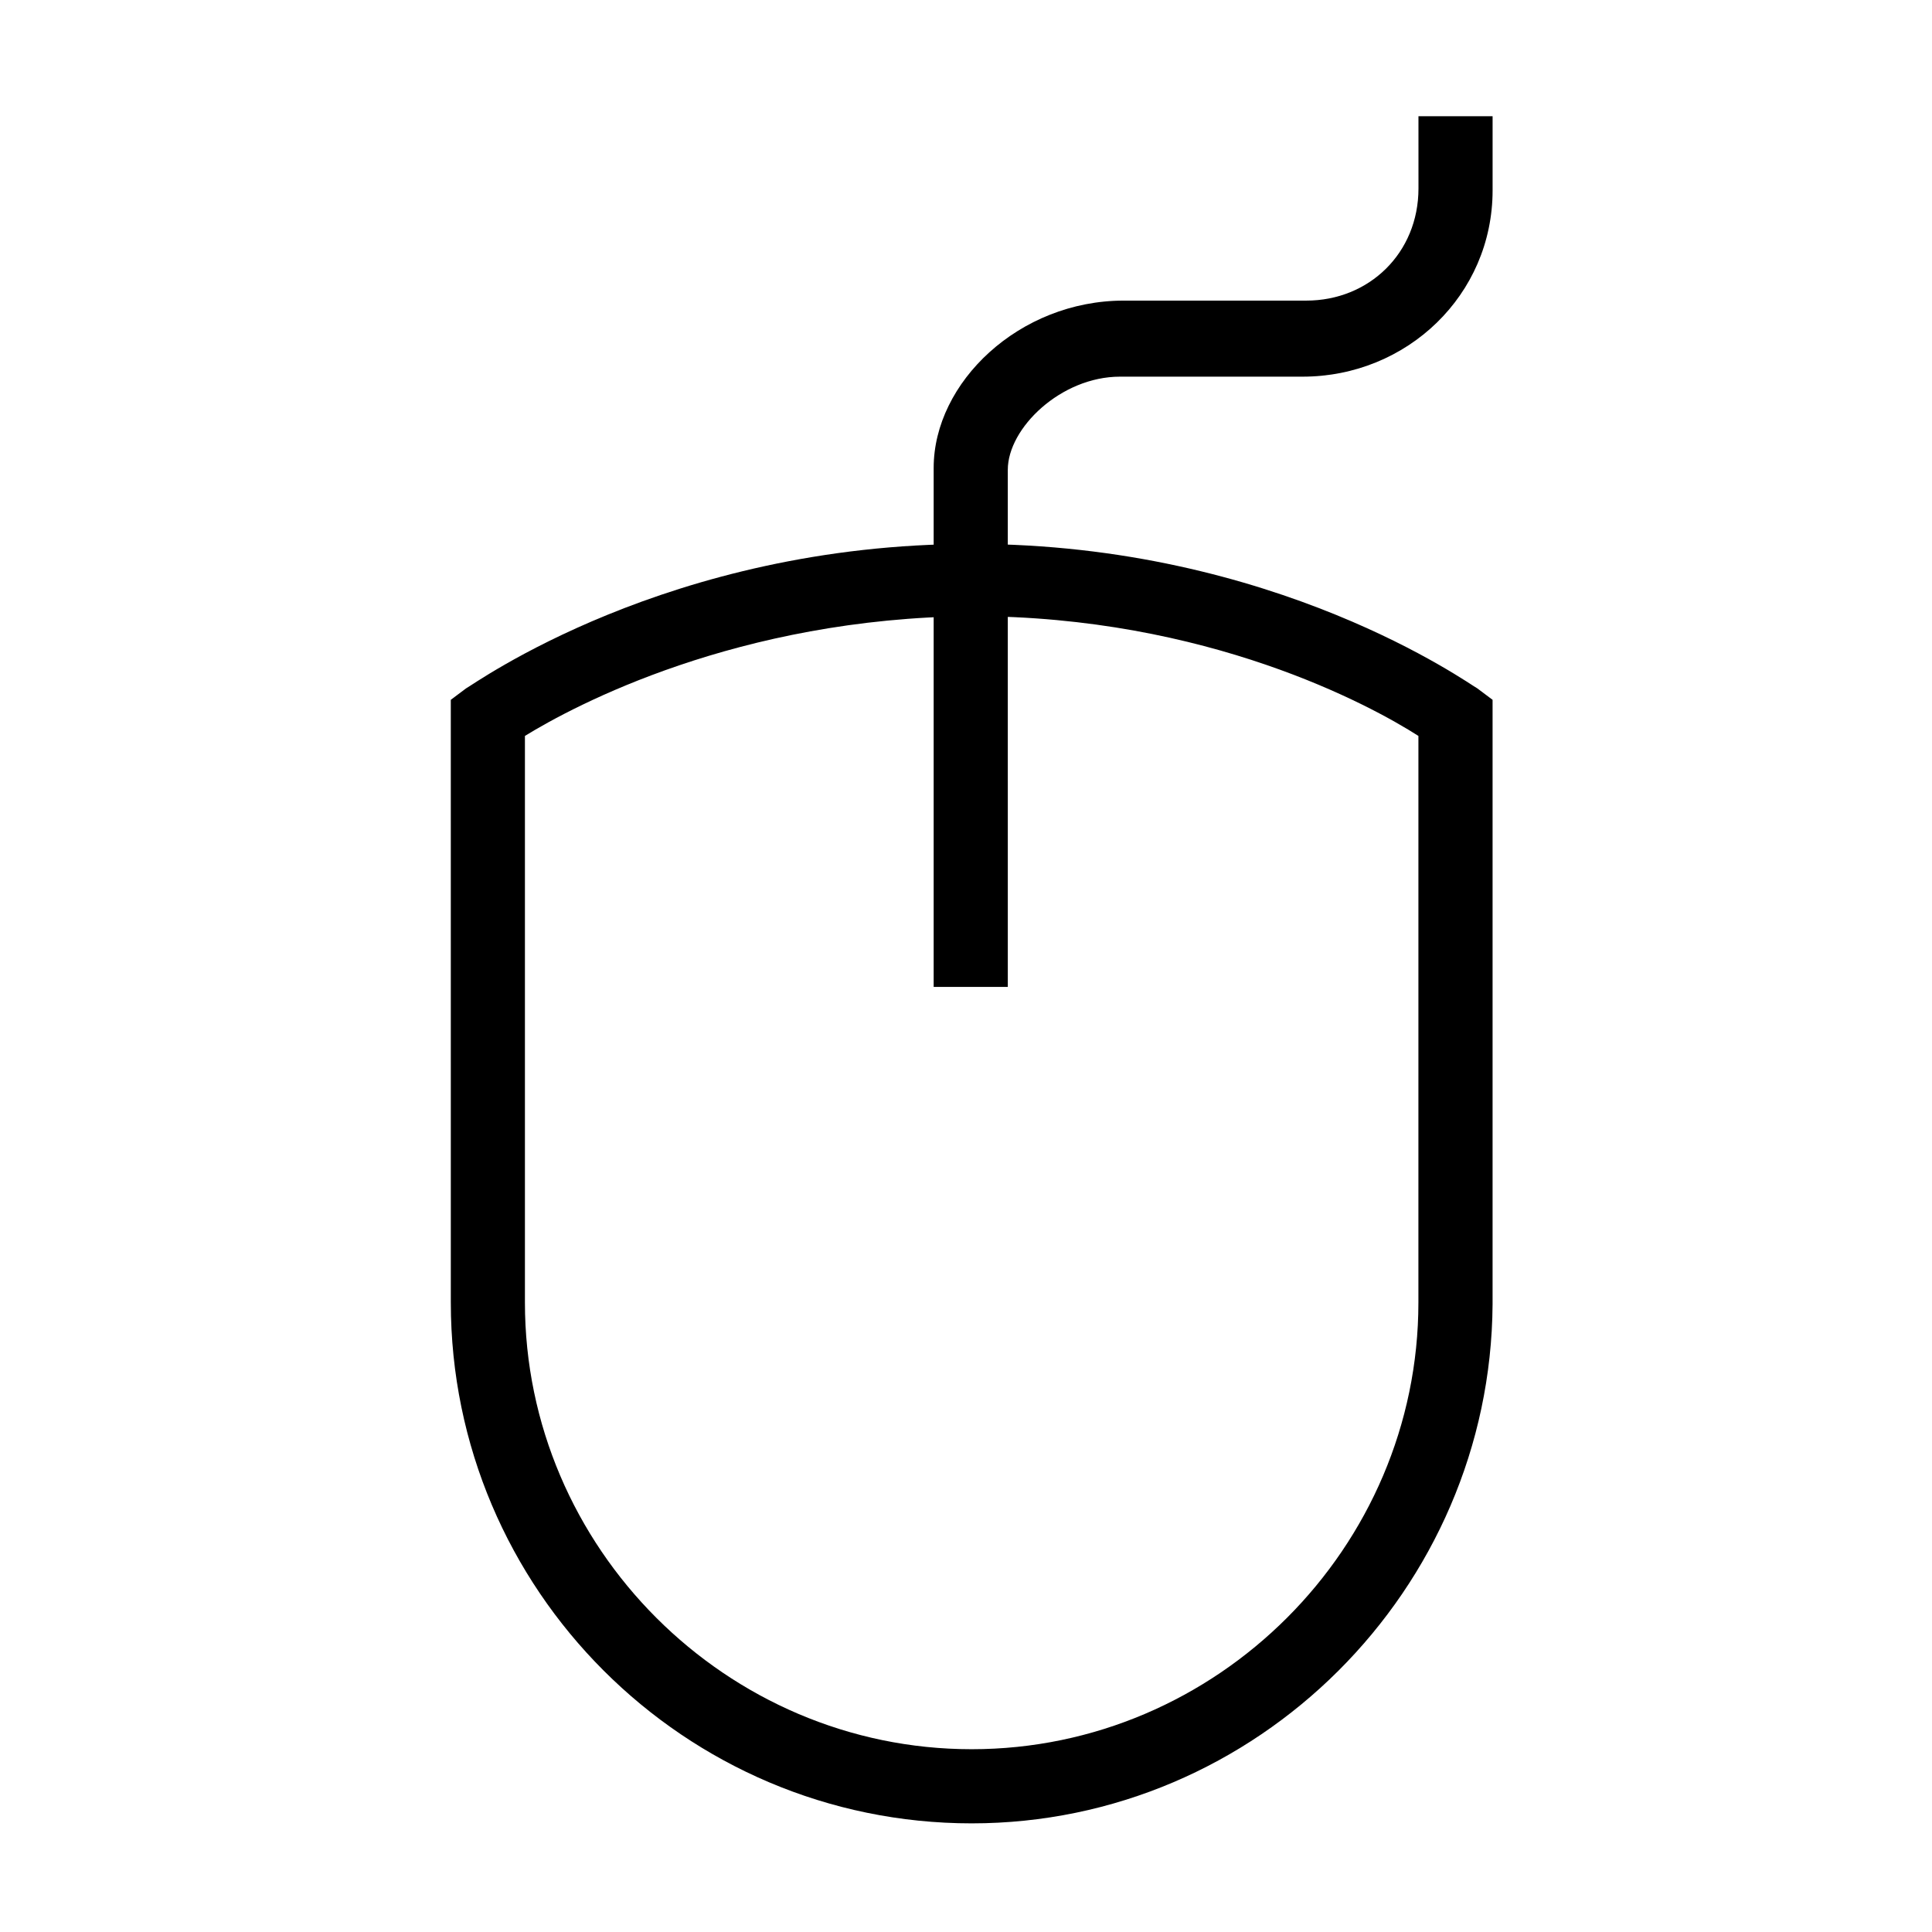 <?xml version="1.0" encoding="UTF-8"?>
<!-- Uploaded to: SVG Repo, www.svgrepo.com, Generator: SVG Repo Mixer Tools -->
<svg fill="#000000" width="800px" height="800px" version="1.1" viewBox="144 144 512 512" xmlns="http://www.w3.org/2000/svg">
 <g>
  <path d="m401.51 627.21c-76.074 0-138.04-61.969-138.04-138.04l-0.004-159.71 4.031-3.023c2.016-1.008 53.402-38.289 134.01-38.289 80.609 0 132 37.281 134.01 38.289l4.031 3.023v160.21c-0.5 75.57-62.469 137.54-138.04 137.54zm-118.4-288.18v150.14c0 64.992 53.402 118.39 118.39 118.39 64.992 0 118.39-53.402 118.39-118.39l0.004-150.14c-12.594-8.062-55.922-31.738-118.39-31.738-61.969 0.5-105.3 23.676-118.4 31.738z"/>
  <path d="m411.08 405.54h-19.648v-137.54c0-22.672 22.672-44.336 50.383-44.336h48.367c16.625 0 29.727-12.594 29.727-29.727l-0.004-19.141h19.648v19.648c0 27.711-22.672 49.375-50.383 49.375h-48.367c-15.617 0-29.727 13.602-29.727 24.688z"/>
 </g>
</svg>